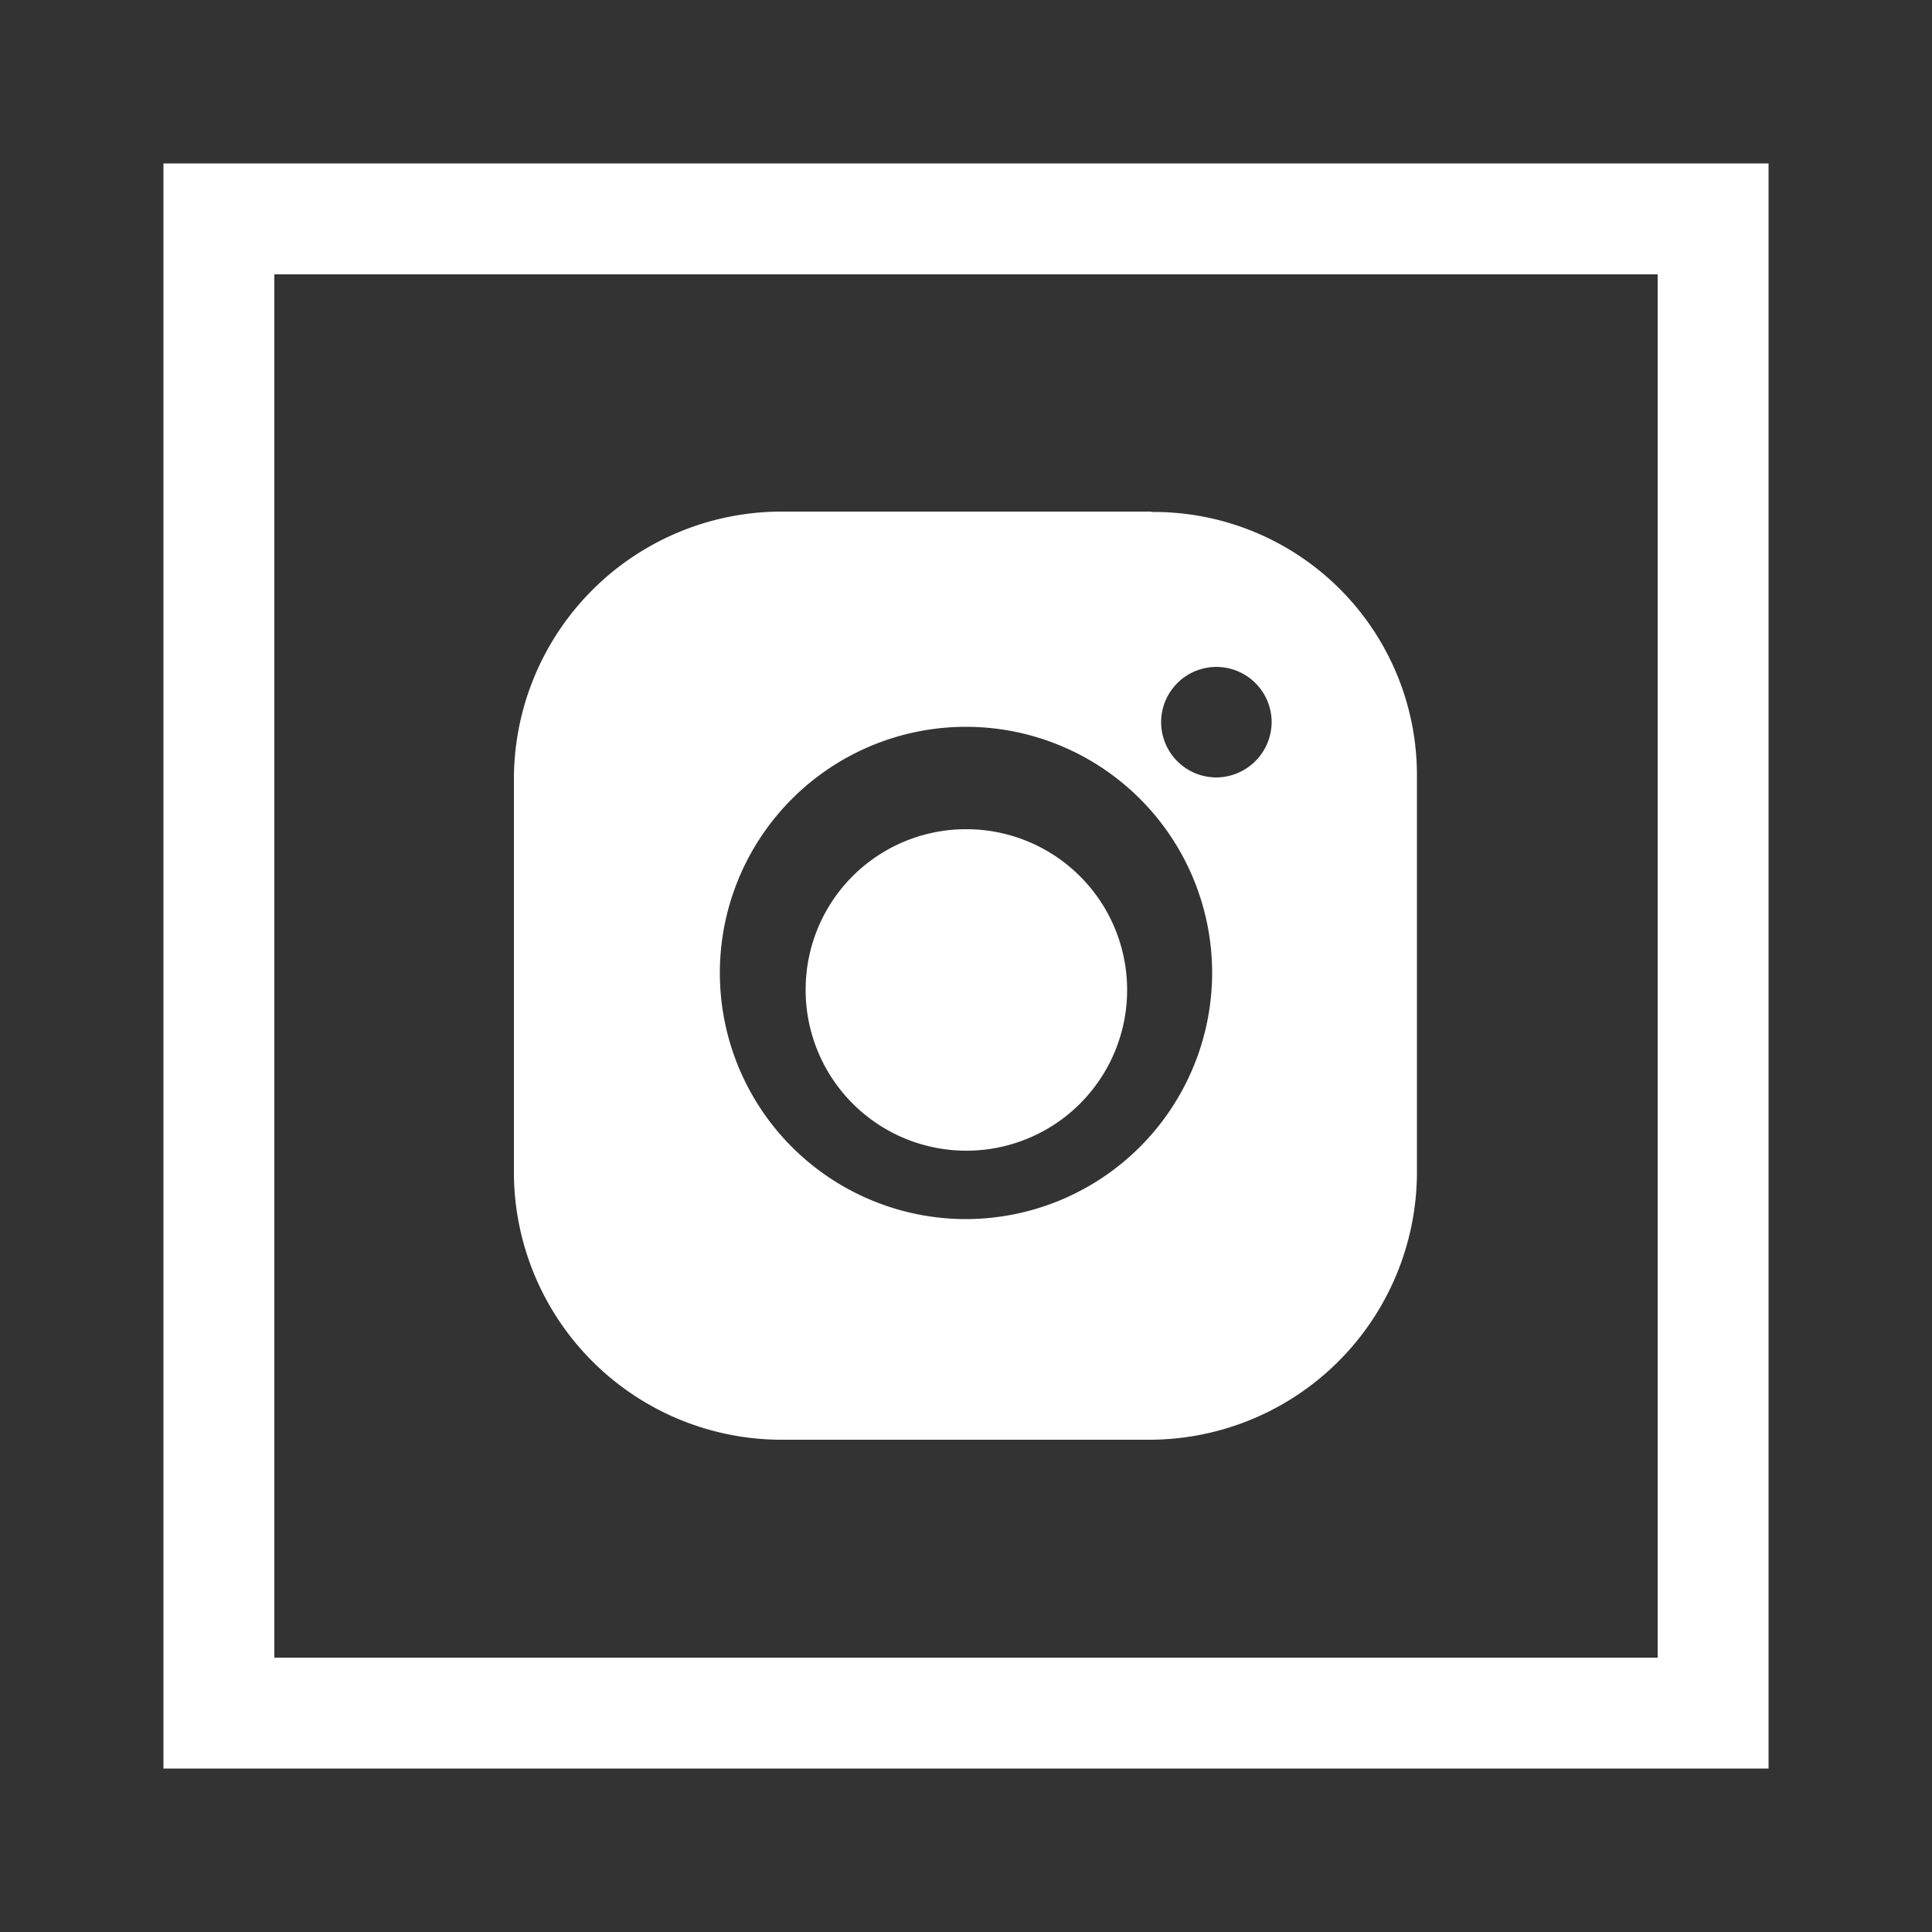 <svg id="Layer_1" data-name="Layer 1" xmlns="http://www.w3.org/2000/svg" viewBox="0 0 50 50"><rect x="0" y="0" width="50" height="50" fill="#333333" stroke="none"/><path d="M31.48,20.12a1.43,1.43,0,1,1,1.43-1.43,1.44,1.44,0,0,1-1.43,1.43M25,31.55a6.37,6.37,0,1,1,6.37-6.37A6.38,6.38,0,0,1,25,31.55m4.81-18.31H20.18a6.93,6.93,0,0,0-6.88,6.88V30.38a6.93,6.93,0,0,0,6.88,6.88h9.61a6.93,6.93,0,0,0,6.88-6.88V20a6.81,6.81,0,0,0-6.88-6.75" style="fill:#fff"/><path d="M25,21.46a4.16,4.16,0,1,1-4.15,4.15A4.15,4.15,0,0,1,25,21.46" style="fill:#fff"/><path d="M42.9,7.1V42.9H7.1V7.1H42.9m2.87-2.87H4.23V45.77H45.77V4.23Z" style="fill:#fff"/></svg>